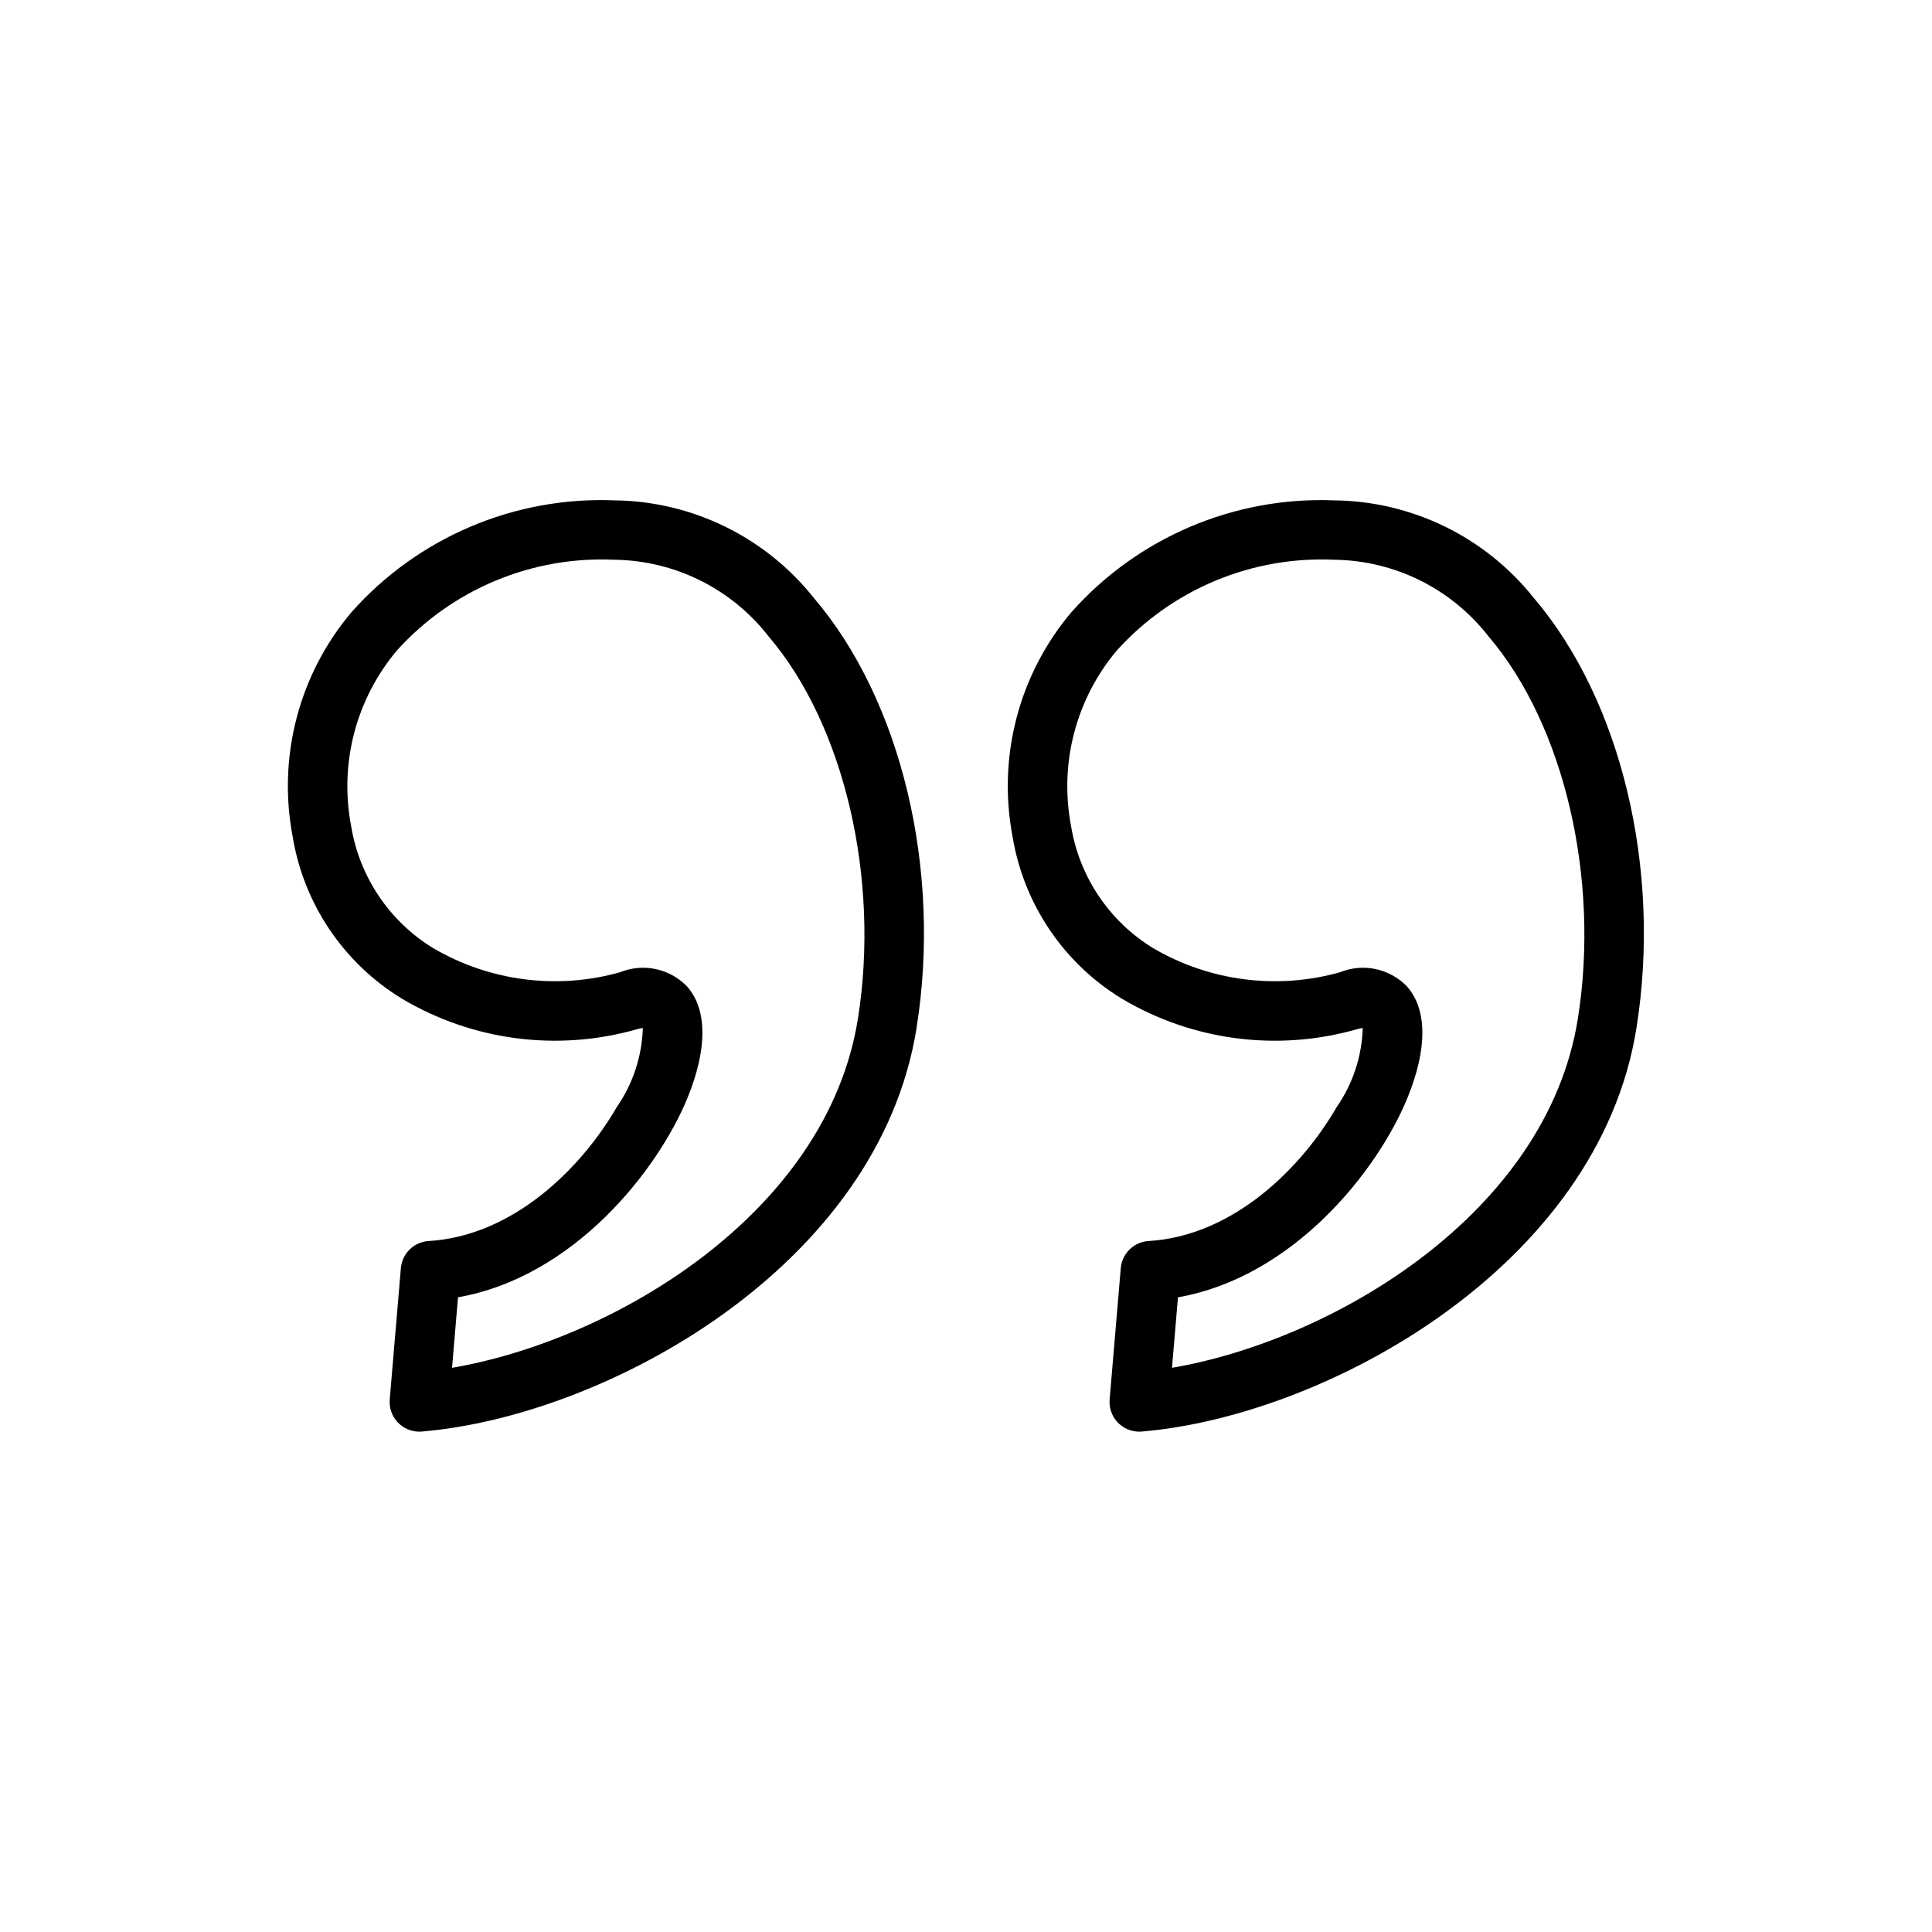 <?xml version="1.0" encoding="UTF-8"?>
<!-- Uploaded to: ICON Repo, www.svgrepo.com, Generator: ICON Repo Mixer Tools -->
<svg fill="#000000" width="800px" height="800px" version="1.1" viewBox="144 144 512 512" xmlns="http://www.w3.org/2000/svg">
 <path d="m550.46 302.45c-12.836-16.133-32.258-25.629-52.871-25.848-26.492-1.055-52.062 9.824-69.668 29.648-13.867 16.422-19.598 38.215-15.602 59.332 2.906 17.895 13.484 33.625 28.961 43.07 18.734 11.148 41.234 14.094 62.207 8.137 0.539-0.168 1.094-0.289 1.652-0.359-0.223 7.492-2.609 14.762-6.879 20.922-9.441 16.301-27.504 34.195-49.871 35.535h0.004c-3.906 0.23-7.047 3.297-7.375 7.191l-2.953 34.785 0.004 0.004c-0.191 2.195 0.551 4.367 2.043 5.992 1.488 1.621 3.594 2.543 5.797 2.543 0.215 0 0.438-0.008 0.652-0.027 48.508-4.043 121.07-43.477 131.13-107.01 6.668-42.02-4.023-86.734-27.234-113.92zm11.699 111.45c-8.195 51.711-64.82 85.262-107.57 92.586l1.582-18.684c30.805-5.41 52.992-33.754 60.793-52.789 5.352-13.066 5.297-23.602-0.16-29.66l-0.004-0.004c-2.254-2.309-5.144-3.891-8.305-4.547s-6.441-0.352-9.43 0.871c-16.68 4.668-34.543 2.356-49.484-6.41-11.641-7.121-19.586-18.977-21.754-32.453-3.144-16.527 1.324-33.594 12.168-46.457 14.645-16.211 35.773-25.02 57.594-24.012 16.02 0.188 31.078 7.672 40.898 20.328 20.039 23.465 29.547 64.145 23.672 101.23zm-255.36-137.3c-26.488-1.055-52.059 9.824-69.664 29.648-13.867 16.422-19.598 38.215-15.598 59.332 2.902 17.895 13.484 33.629 28.961 43.07 18.734 11.148 41.234 14.094 62.207 8.137 0.539-0.168 1.094-0.289 1.652-0.359-0.223 7.492-2.613 14.762-6.879 20.922-9.441 16.301-27.504 34.195-49.867 35.535-3.906 0.23-7.047 3.297-7.375 7.191l-2.953 34.785 0.004 0.004c-0.191 2.195 0.551 4.367 2.043 5.992 1.488 1.621 3.594 2.547 5.797 2.543 0.215 0 0.438-0.008 0.652-0.027 48.508-4.043 121.07-43.477 131.13-107.01 6.664-42.023-4.035-86.742-27.254-113.93l0.004 0.004c-12.836-16.129-32.25-25.621-52.863-25.84zm64.566 137.3c-8.191 51.711-64.816 85.262-107.57 92.586l1.582-18.688c30.805-5.41 52.988-33.754 60.793-52.789 5.352-13.066 5.297-23.602-0.16-29.66-2.254-2.309-5.148-3.891-8.309-4.547-3.156-0.656-6.441-0.352-9.43 0.871-16.68 4.668-34.543 2.356-49.484-6.41-11.637-7.125-19.582-18.977-21.75-32.453-3.144-16.527 1.328-33.594 12.172-46.457 14.645-16.211 35.77-25.02 57.594-24.012 16.012 0.188 31.066 7.668 40.891 20.32 20.039 23.465 29.547 64.152 23.676 101.24z"/>
</svg>